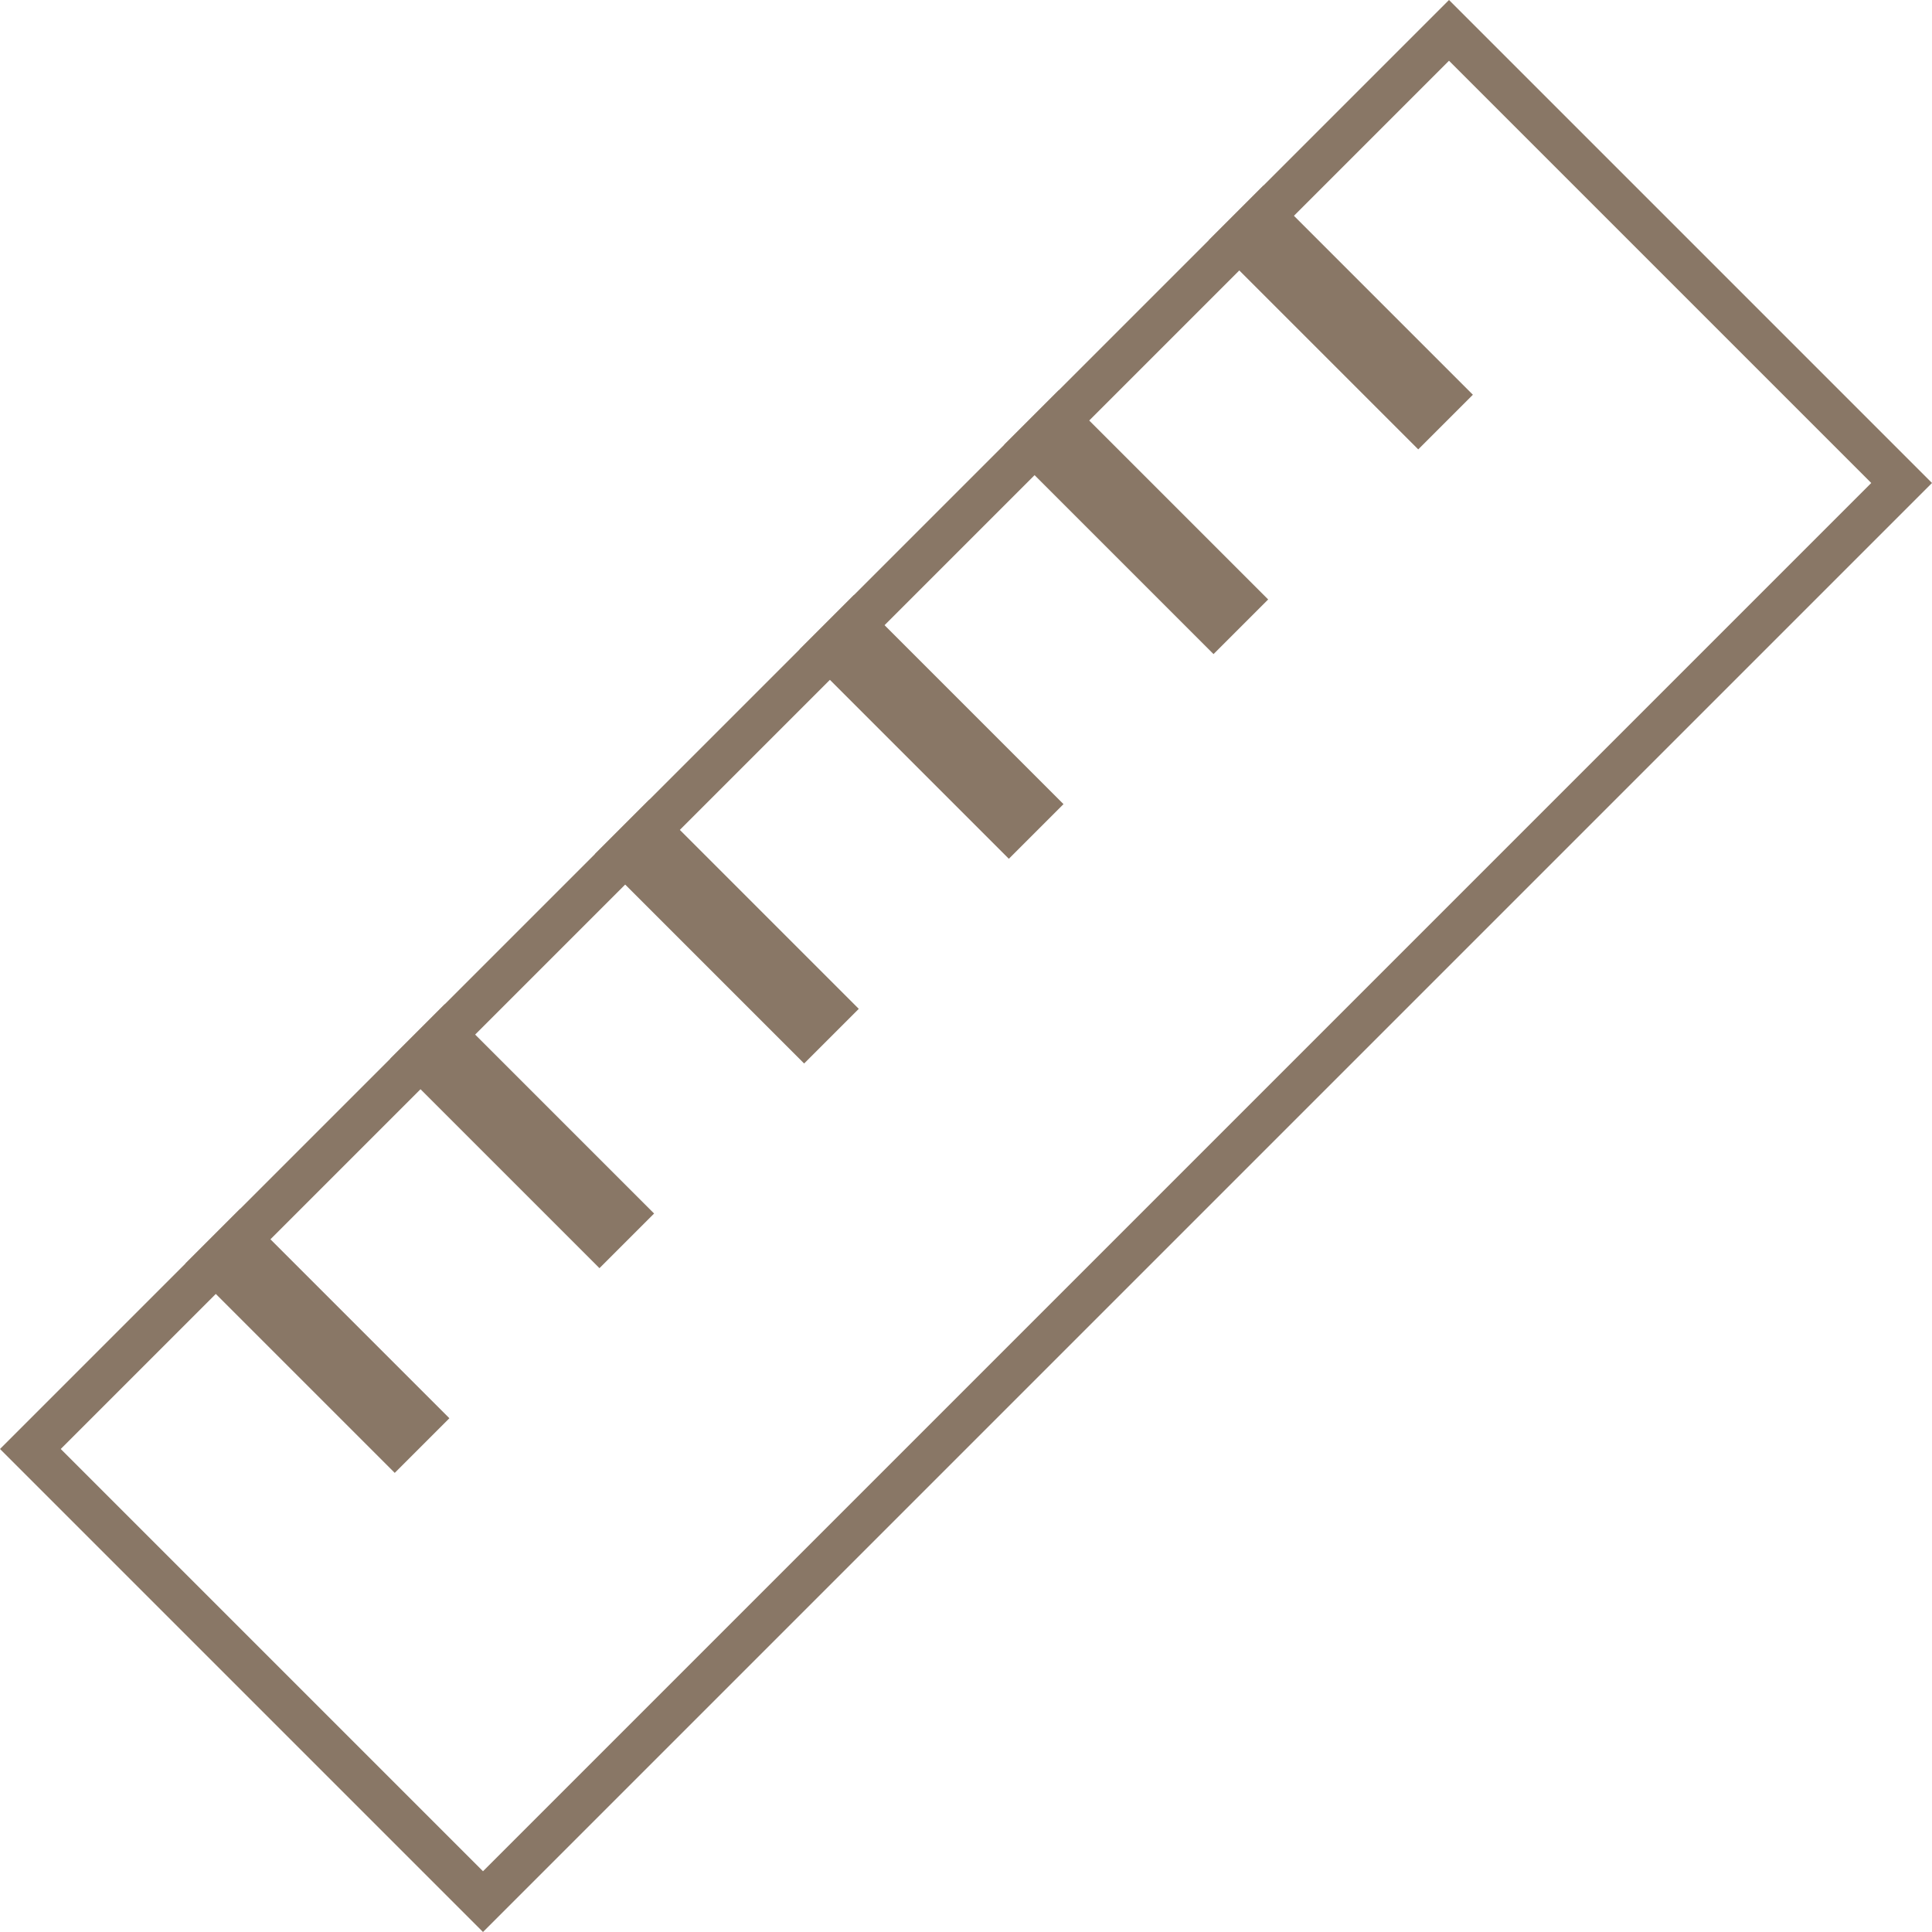 <svg id="グループ_271" data-name="グループ 271" xmlns="http://www.w3.org/2000/svg" width="50" height="50" viewBox="0 0 50 50">
  <path id="パス_66" data-name="パス 66" d="M1.572,37.5,37.5,1.572,48.428,12.5,12.5,48.428ZM37.5,0,0,37.5,12.5,50,50,12.5Z" fill="#897766"/>
  <line id="線_13" data-name="線 13" x2="5.417" y2="5.417" transform="translate(5.506 31.994)" fill="none" stroke="#897766" stroke-miterlimit="10" stroke-width="2"/>
  <line id="線_14" data-name="線 14" x2="5.417" y2="5.417" transform="translate(10.804 26.696)" fill="none" stroke="#897766" stroke-miterlimit="10" stroke-width="2"/>
  <line id="線_15" data-name="線 15" x2="5.417" y2="5.417" transform="translate(16.101 21.399)" fill="none" stroke="#897766" stroke-miterlimit="10" stroke-width="2"/>
  <line id="線_16" data-name="線 16" x2="5.417" y2="5.417" transform="translate(21.399 16.101)" fill="none" stroke="#897766" stroke-miterlimit="10" stroke-width="2"/>
  <line id="線_17" data-name="線 17" x2="5.417" y2="5.417" transform="translate(26.696 10.804)" fill="none" stroke="#897766" stroke-miterlimit="10" stroke-width="2"/>
  <line id="線_18" data-name="線 18" x2="5.417" y2="5.417" transform="translate(31.994 5.506)" fill="none" stroke="#897766" stroke-miterlimit="10" stroke-width="2"/>
</svg>
